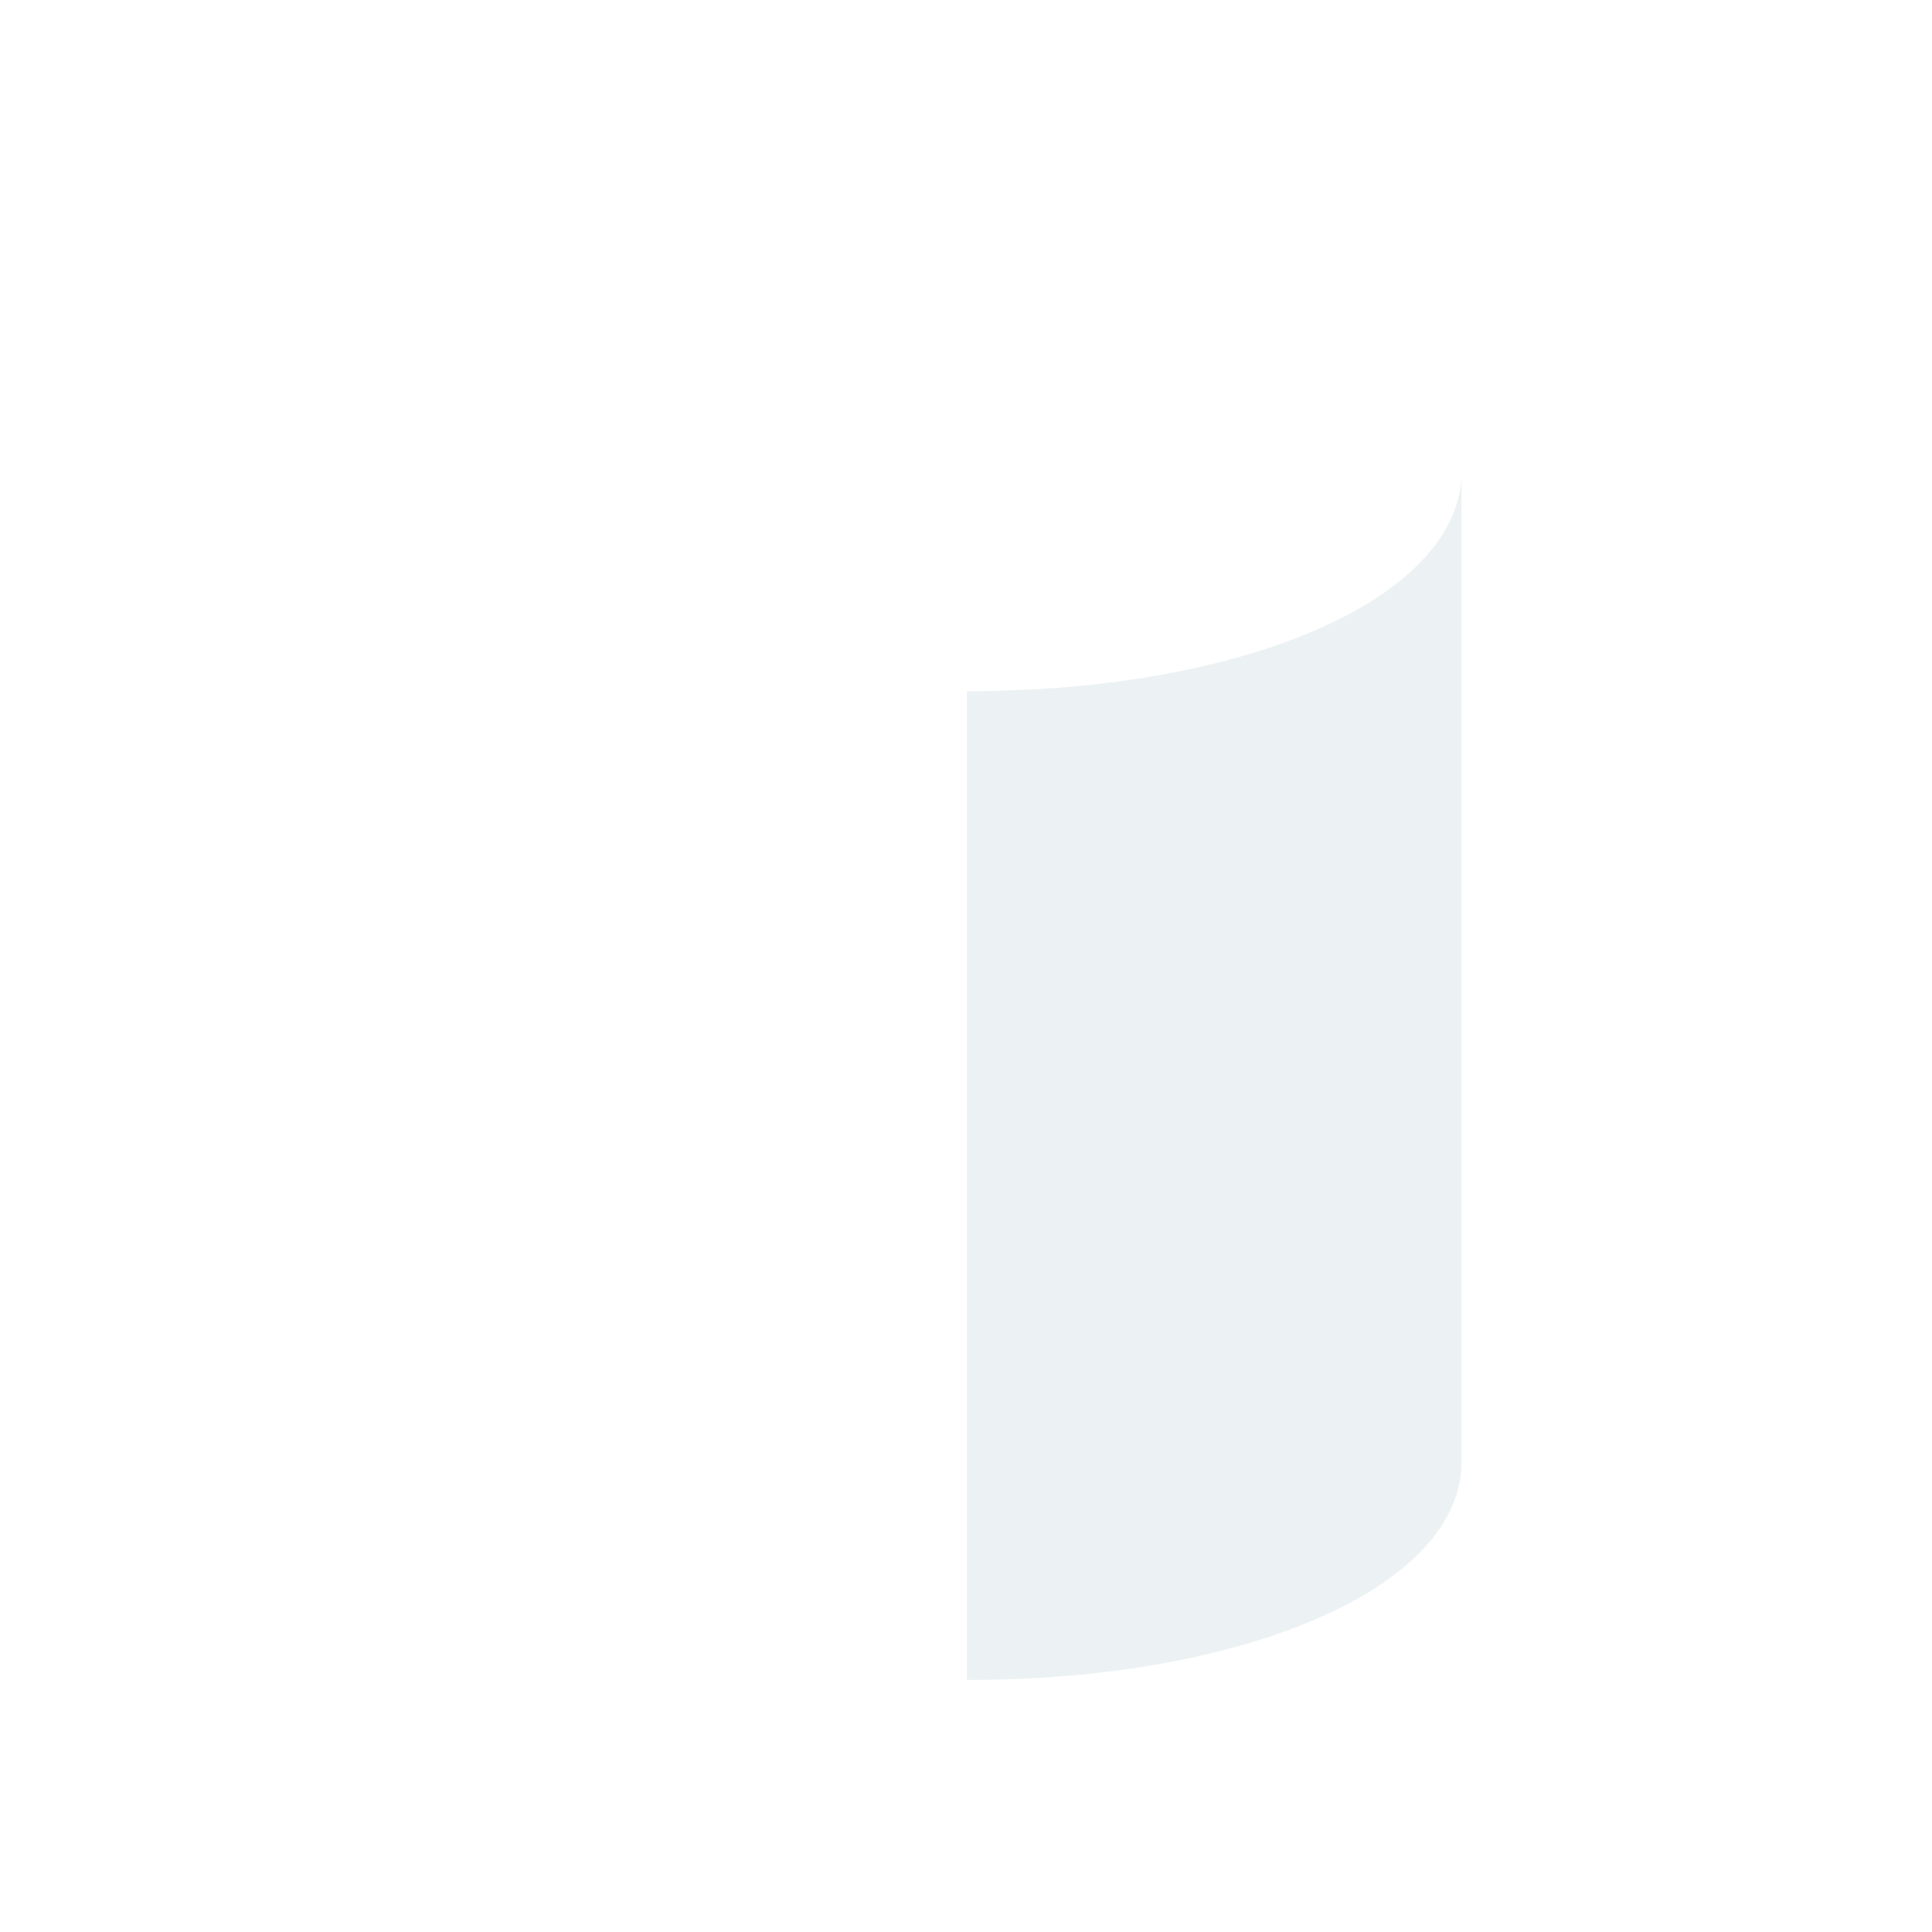 <svg id="a2977cc0-39ad-4ca4-b5b2-18bfe9fe2e92" data-name="01-" xmlns="http://www.w3.org/2000/svg" viewBox="0 0 115 115" style=""><defs><style>.f31bbdc5-0ef0-4c4a-bea7-44431dcf015d{opacity:0.1;}.b398feee-882b-4f8d-ba5f-415c57622694{fill:#417982;}.be5c8684-225e-4669-b3ed-f9e01e2812f1{fill:none;stroke:#417982;stroke-linecap:round;stroke-linejoin:round;stroke-width:1.5px;}</style></defs><title>f03-icon-01</title><g class="f31bbdc5-0ef0-4c4a-bea7-44431dcf015d"><path class="b398feee-882b-4f8d-ba5f-415c57622694 pbbYvdph_0" d="M86.81,26.67A7,7,0,0,1,87,28.05h0A7,7,0,0,0,86.81,26.67Z"></path><path class="b398feee-882b-4f8d-ba5f-415c57622694 pbbYvdph_1" d="M87,28.05h0c0,7.46-12.66,13.09-29.45,13.09V100C74.29,100,87,94.42,87,87h0V28.05Z"></path></g><path class="be5c8684-225e-4669-b3ed-f9e01e2812f1 pbbYvdph_2" d="M28.93,47.98A28.57,12.7 0,1,1 86.07,47.98A28.57,12.7 0,1,1 28.93,47.98"></path><path class="be5c8684-225e-4669-b3ed-f9e01e2812f1 pbbYvdph_3" d="M86.07,67c0,7.24-12.28,12.7-28.57,12.7S28.93,74.26,28.93,67"></path><path class="be5c8684-225e-4669-b3ed-f9e01e2812f1 pbbYvdph_4" d="M86.07,86.07c0,7.24-12.28,12.7-28.57,12.7s-28.57-5.46-28.57-12.7"></path><path class="be5c8684-225e-4669-b3ed-f9e01e2812f1 pbbYvdph_5" d="M28.93,47.98L28.93,86.07"></path><path class="be5c8684-225e-4669-b3ed-f9e01e2812f1 pbbYvdph_6" d="M86.07,47.98L86.07,86.07"></path><path class="be5c8684-225e-4669-b3ed-f9e01e2812f1 pbbYvdph_7" d="M28.93,28.93A28.57,12.7 0,1,1 86.07,28.93A28.57,12.7 0,1,1 28.93,28.93"></path><path class="be5c8684-225e-4669-b3ed-f9e01e2812f1 pbbYvdph_8" d="M86.07,48c0,7.24-12.28,12.69-28.57,12.69S28.93,55.22,28.93,48"></path><path class="be5c8684-225e-4669-b3ed-f9e01e2812f1 pbbYvdph_9" d="M28.93,28.93L28.93,48.64"></path><path class="be5c8684-225e-4669-b3ed-f9e01e2812f1 pbbYvdph_10" d="M86.07,28.93L86.07,48.64"></path><path class="be5c8684-225e-4669-b3ed-f9e01e2812f1 pbbYvdph_11" d="M10.22,55.41L18.06,47.57L25.9,55.41"></path><path class="be5c8684-225e-4669-b3ed-f9e01e2812f1 pbbYvdph_12" d="M86.12,28A39,39,0,1,1,17.5,53.45a39.88,39.88,0,0,1,.3-4.92"></path><style data-made-with="vivus-instant">.pbbYvdph_0{stroke-dasharray:3 5;stroke-dashoffset:4;animation:pbbYvdph_draw 2000ms linear 0ms forwards;}.pbbYvdph_1{stroke-dasharray:188 190;stroke-dashoffset:189;animation:pbbYvdph_draw 2000ms linear 83ms forwards;}.pbbYvdph_2{stroke-dasharray:135 137;stroke-dashoffset:136;animation:pbbYvdph_draw 2000ms linear 166ms forwards;}.pbbYvdph_3{stroke-dasharray:68 70;stroke-dashoffset:69;animation:pbbYvdph_draw 2000ms linear 250ms forwards;}.pbbYvdph_4{stroke-dasharray:68 70;stroke-dashoffset:69;animation:pbbYvdph_draw 2000ms linear 333ms forwards;}.pbbYvdph_5{stroke-dasharray:39 41;stroke-dashoffset:40;animation:pbbYvdph_draw 2000ms linear 416ms forwards;}.pbbYvdph_6{stroke-dasharray:39 41;stroke-dashoffset:40;animation:pbbYvdph_draw 2000ms linear 500ms forwards;}.pbbYvdph_7{stroke-dasharray:135 137;stroke-dashoffset:136;animation:pbbYvdph_draw 2000ms linear 583ms forwards;}.pbbYvdph_8{stroke-dasharray:68 70;stroke-dashoffset:69;animation:pbbYvdph_draw 2000ms linear 666ms forwards;}.pbbYvdph_9{stroke-dasharray:20 22;stroke-dashoffset:21;animation:pbbYvdph_draw 2000ms linear 750ms forwards;}.pbbYvdph_10{stroke-dasharray:20 22;stroke-dashoffset:21;animation:pbbYvdph_draw 2000ms linear 833ms forwards;}.pbbYvdph_11{stroke-dasharray:23 25;stroke-dashoffset:24;animation:pbbYvdph_draw 2000ms linear 916ms forwards;}.pbbYvdph_12{stroke-dasharray:156 158;stroke-dashoffset:157;animation:pbbYvdph_draw 2000ms linear 1000ms forwards;}@keyframes pbbYvdph_draw{100%{stroke-dashoffset:0;}}@keyframes pbbYvdph_fade{0%{stroke-opacity:1;}94.444%{stroke-opacity:1;}100%{stroke-opacity:0;}}</style></svg>